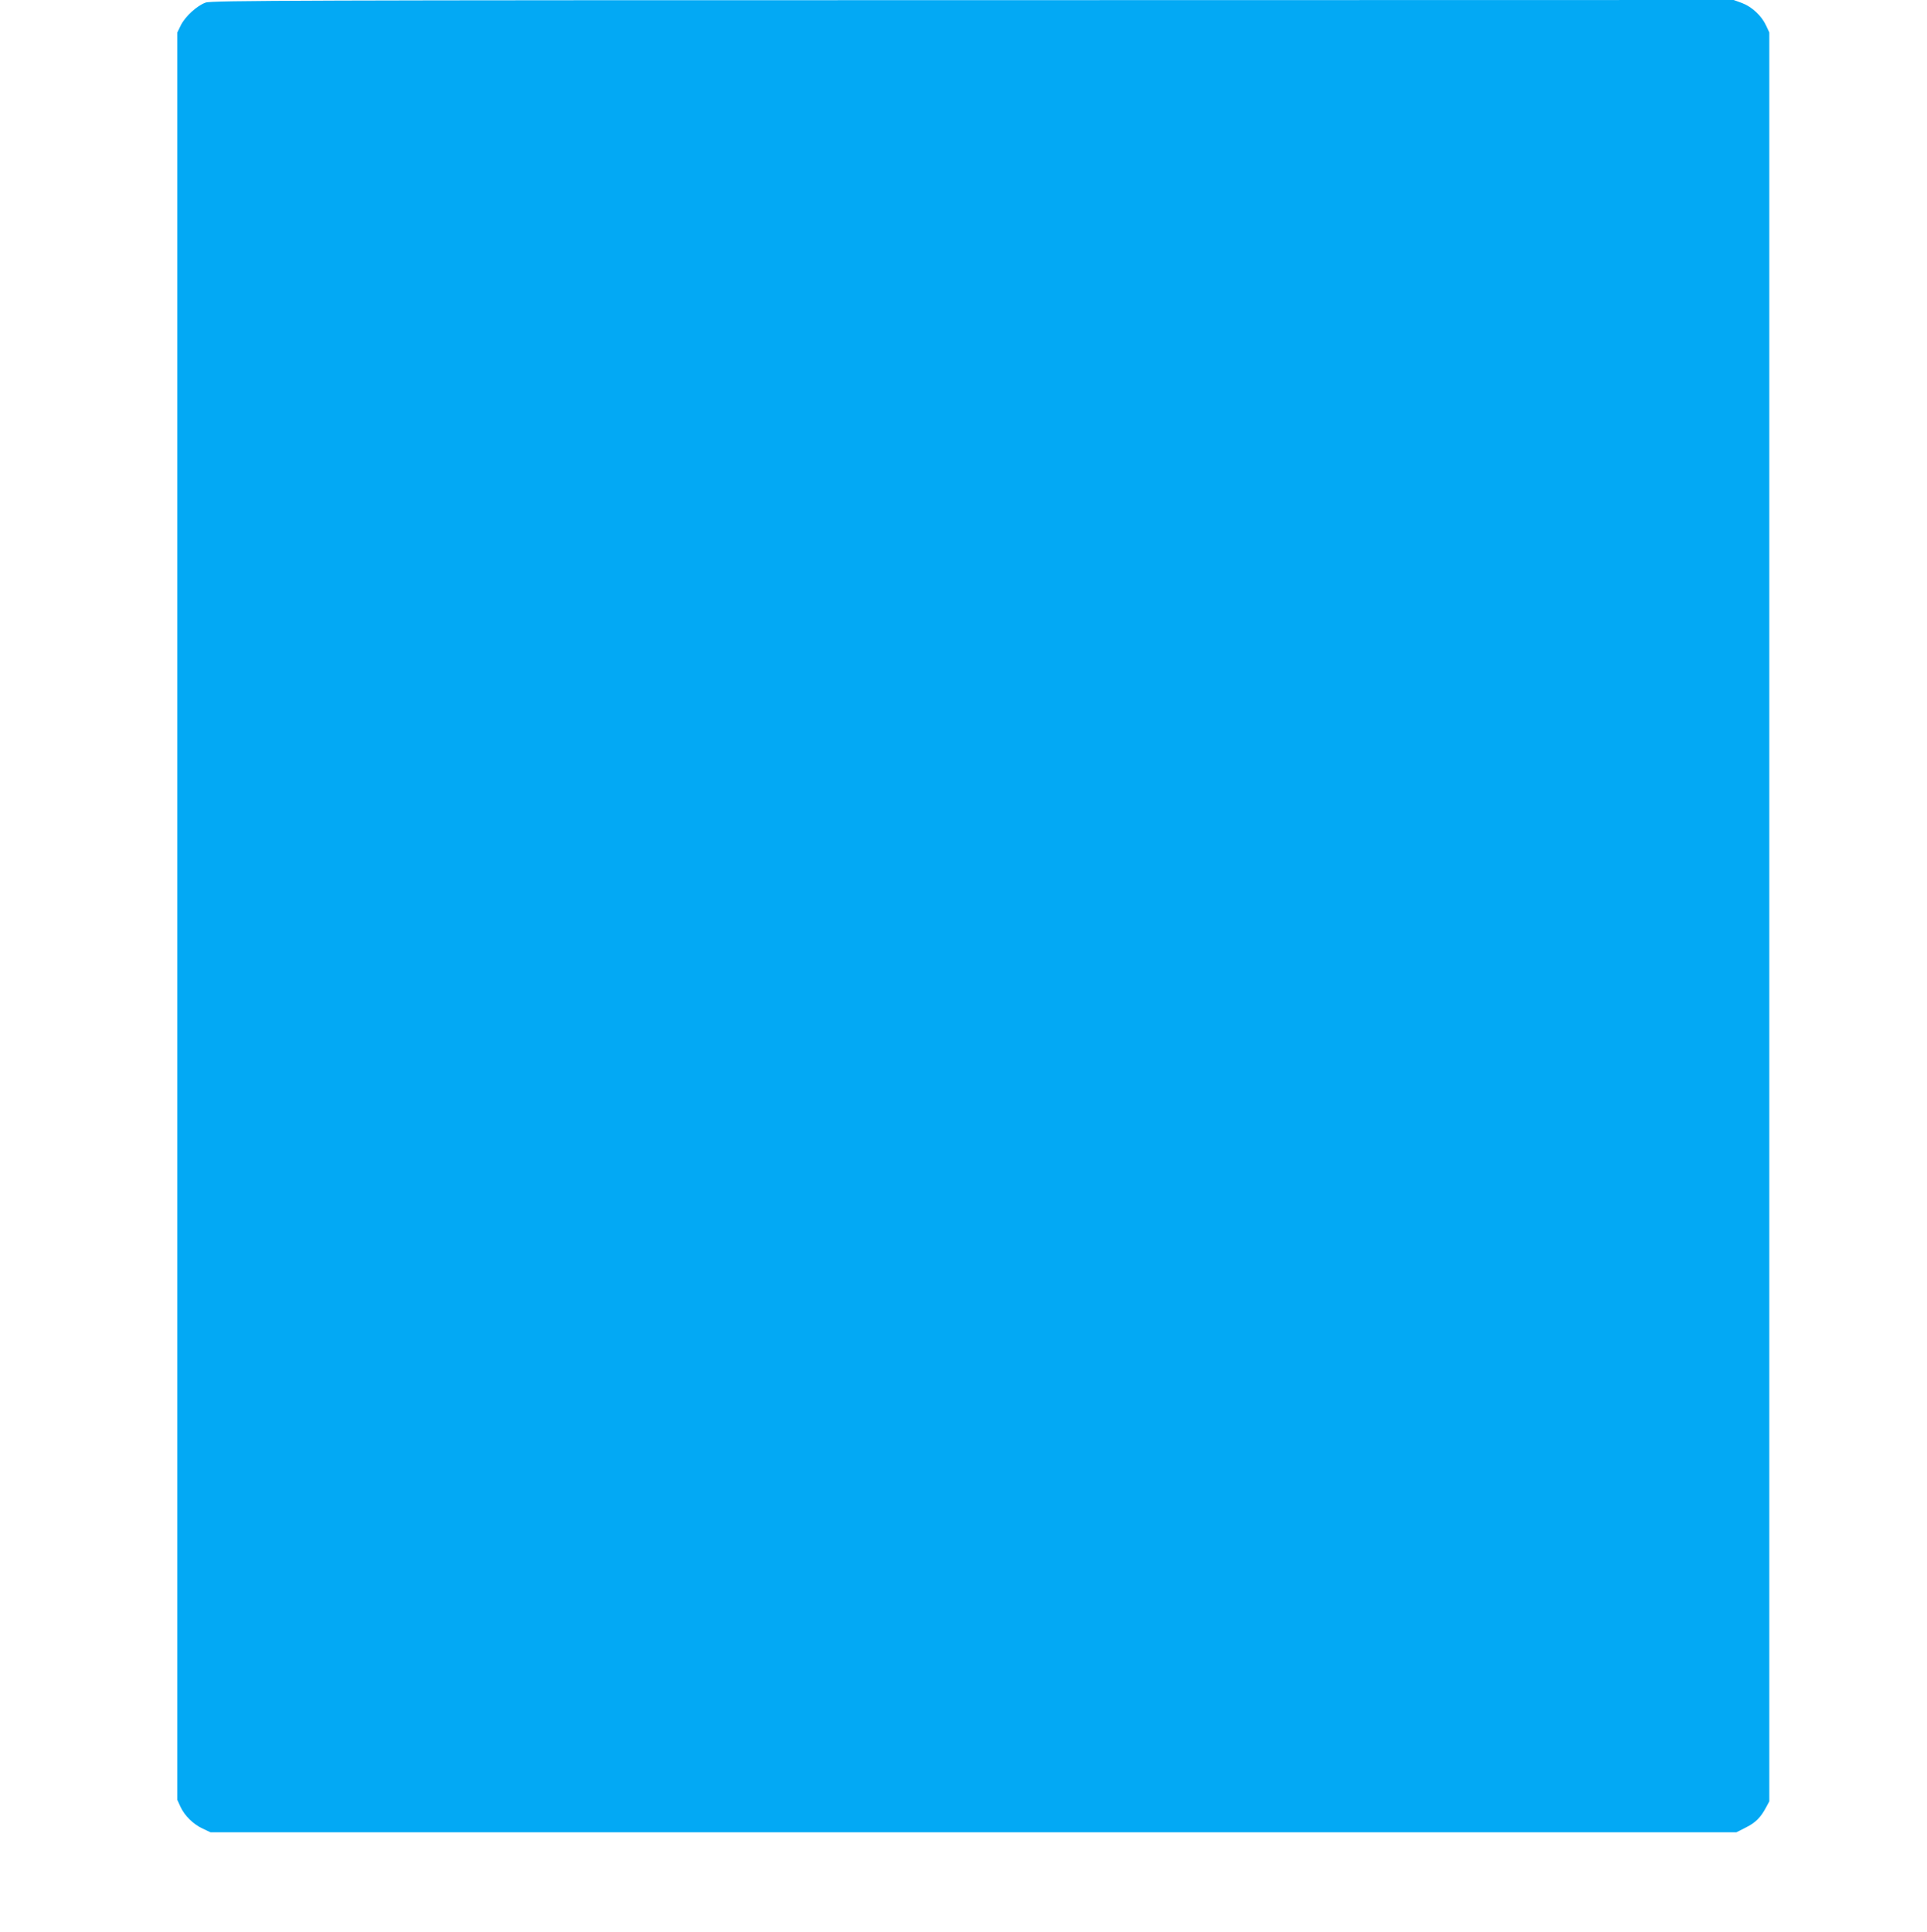 <?xml version="1.0" standalone="no"?>
<!DOCTYPE svg PUBLIC "-//W3C//DTD SVG 20010904//EN"
 "http://www.w3.org/TR/2001/REC-SVG-20010904/DTD/svg10.dtd">
<svg version="1.0" xmlns="http://www.w3.org/2000/svg"
 width="1277pt" height="1280pt" viewBox="0 0 1277 1280"
 preserveAspectRatio="xMidYMid meet">
<g transform="translate(0,1280) scale(0.1,-0.1)"
fill="#03a9f4" stroke="none">
<path d="M1363 12783 c-57 -20 -136 -92 -165 -151 l-23 -47 0 -5855 0 -5855
21 -46 c28 -60 85 -116 148 -145 l51 -24 5056 0 5056 0 61 31 c65 32 99 66
135 133 l22 41 0 5860 0 5860 -22 47 c-29 63 -93 123 -159 148 l-55 20 -5042
-1 c-4449 0 -5047 -2 -5084 -16z"/>
</g>
</svg>
